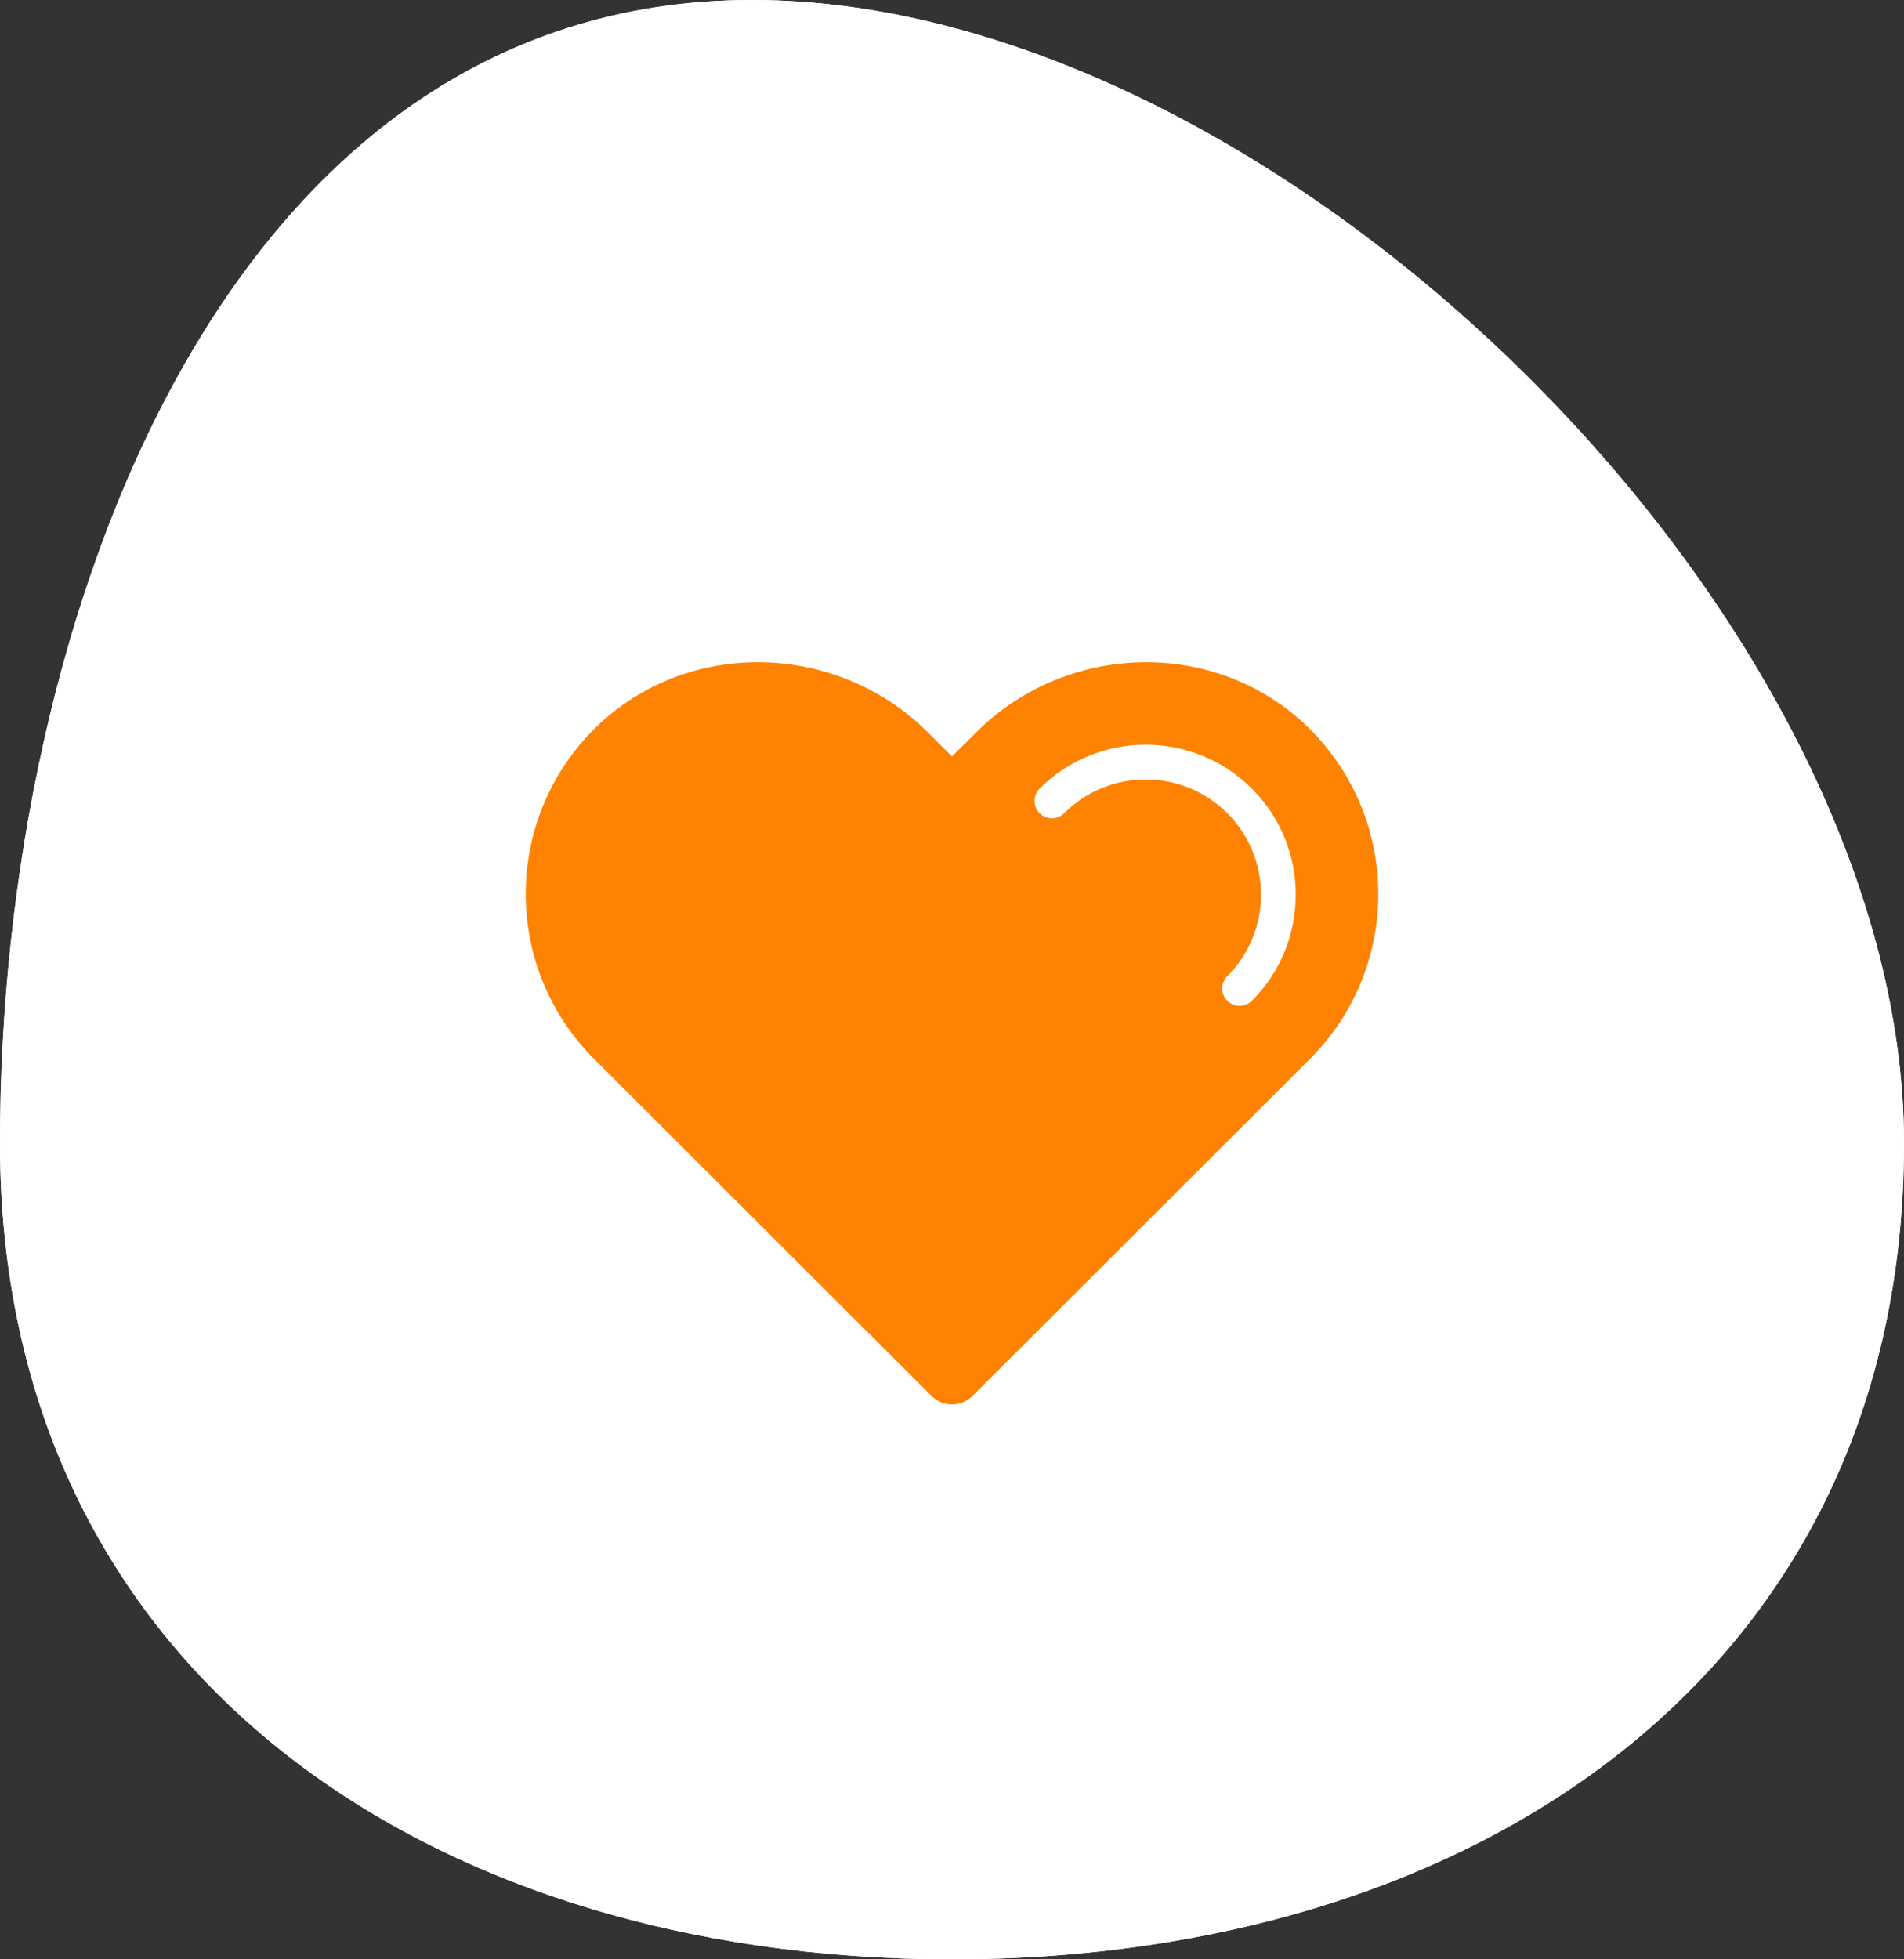 <svg width="70" height="72" viewBox="0 0 70 72" fill="none" xmlns="http://www.w3.org/2000/svg">
<rect x="0" y="0" width="70" height="72" fill="#333333" stroke="none"/>
<path d="M70 42.009C70 61.356 54.33 72 35 72C15.67 72 0 61.356 0 42.009C0 22.662 8.321 1.60616e-06 27.651 1.60616e-06C46.981 1.60616e-06 70 22.662 70 42.009Z" fill="white"/>
<path d="M70 42.009C70 61.356 54.33 72 35 72C15.67 72 0 61.356 0 42.009C0 22.662 8.321 1.60616e-06 27.651 1.60616e-06C46.981 1.60616e-06 70 22.662 70 42.009Z" fill="white"/>
<path fill-rule="evenodd" clip-rule="evenodd" d="M48.274 26.91C44.935 23.446 39.296 23.51 35.891 26.91L35 27.799L34.11 26.91C30.705 23.51 25.066 23.446 21.726 26.91C18.49 30.267 18.529 35.607 21.844 38.916L22.854 39.924L34.246 51.297C34.663 51.713 35.338 51.713 35.754 51.297L47.147 39.924L48.157 38.916C51.471 35.607 51.511 30.267 48.274 26.91M46.025 36.775C45.9 36.9 45.736 36.963 45.573 36.963C45.409 36.963 45.245 36.9 45.121 36.775C44.871 36.526 44.871 36.121 45.121 35.872C46.774 34.221 46.774 31.534 45.121 29.882C43.468 28.23 40.778 28.23 39.125 29.882C38.875 30.131 38.47 30.131 38.22 29.882C37.971 29.633 37.971 29.228 38.22 28.979C40.372 26.829 43.873 26.829 46.025 28.979C48.176 31.128 48.176 34.626 46.025 36.775" fill="#FF8200"/>
</svg>
